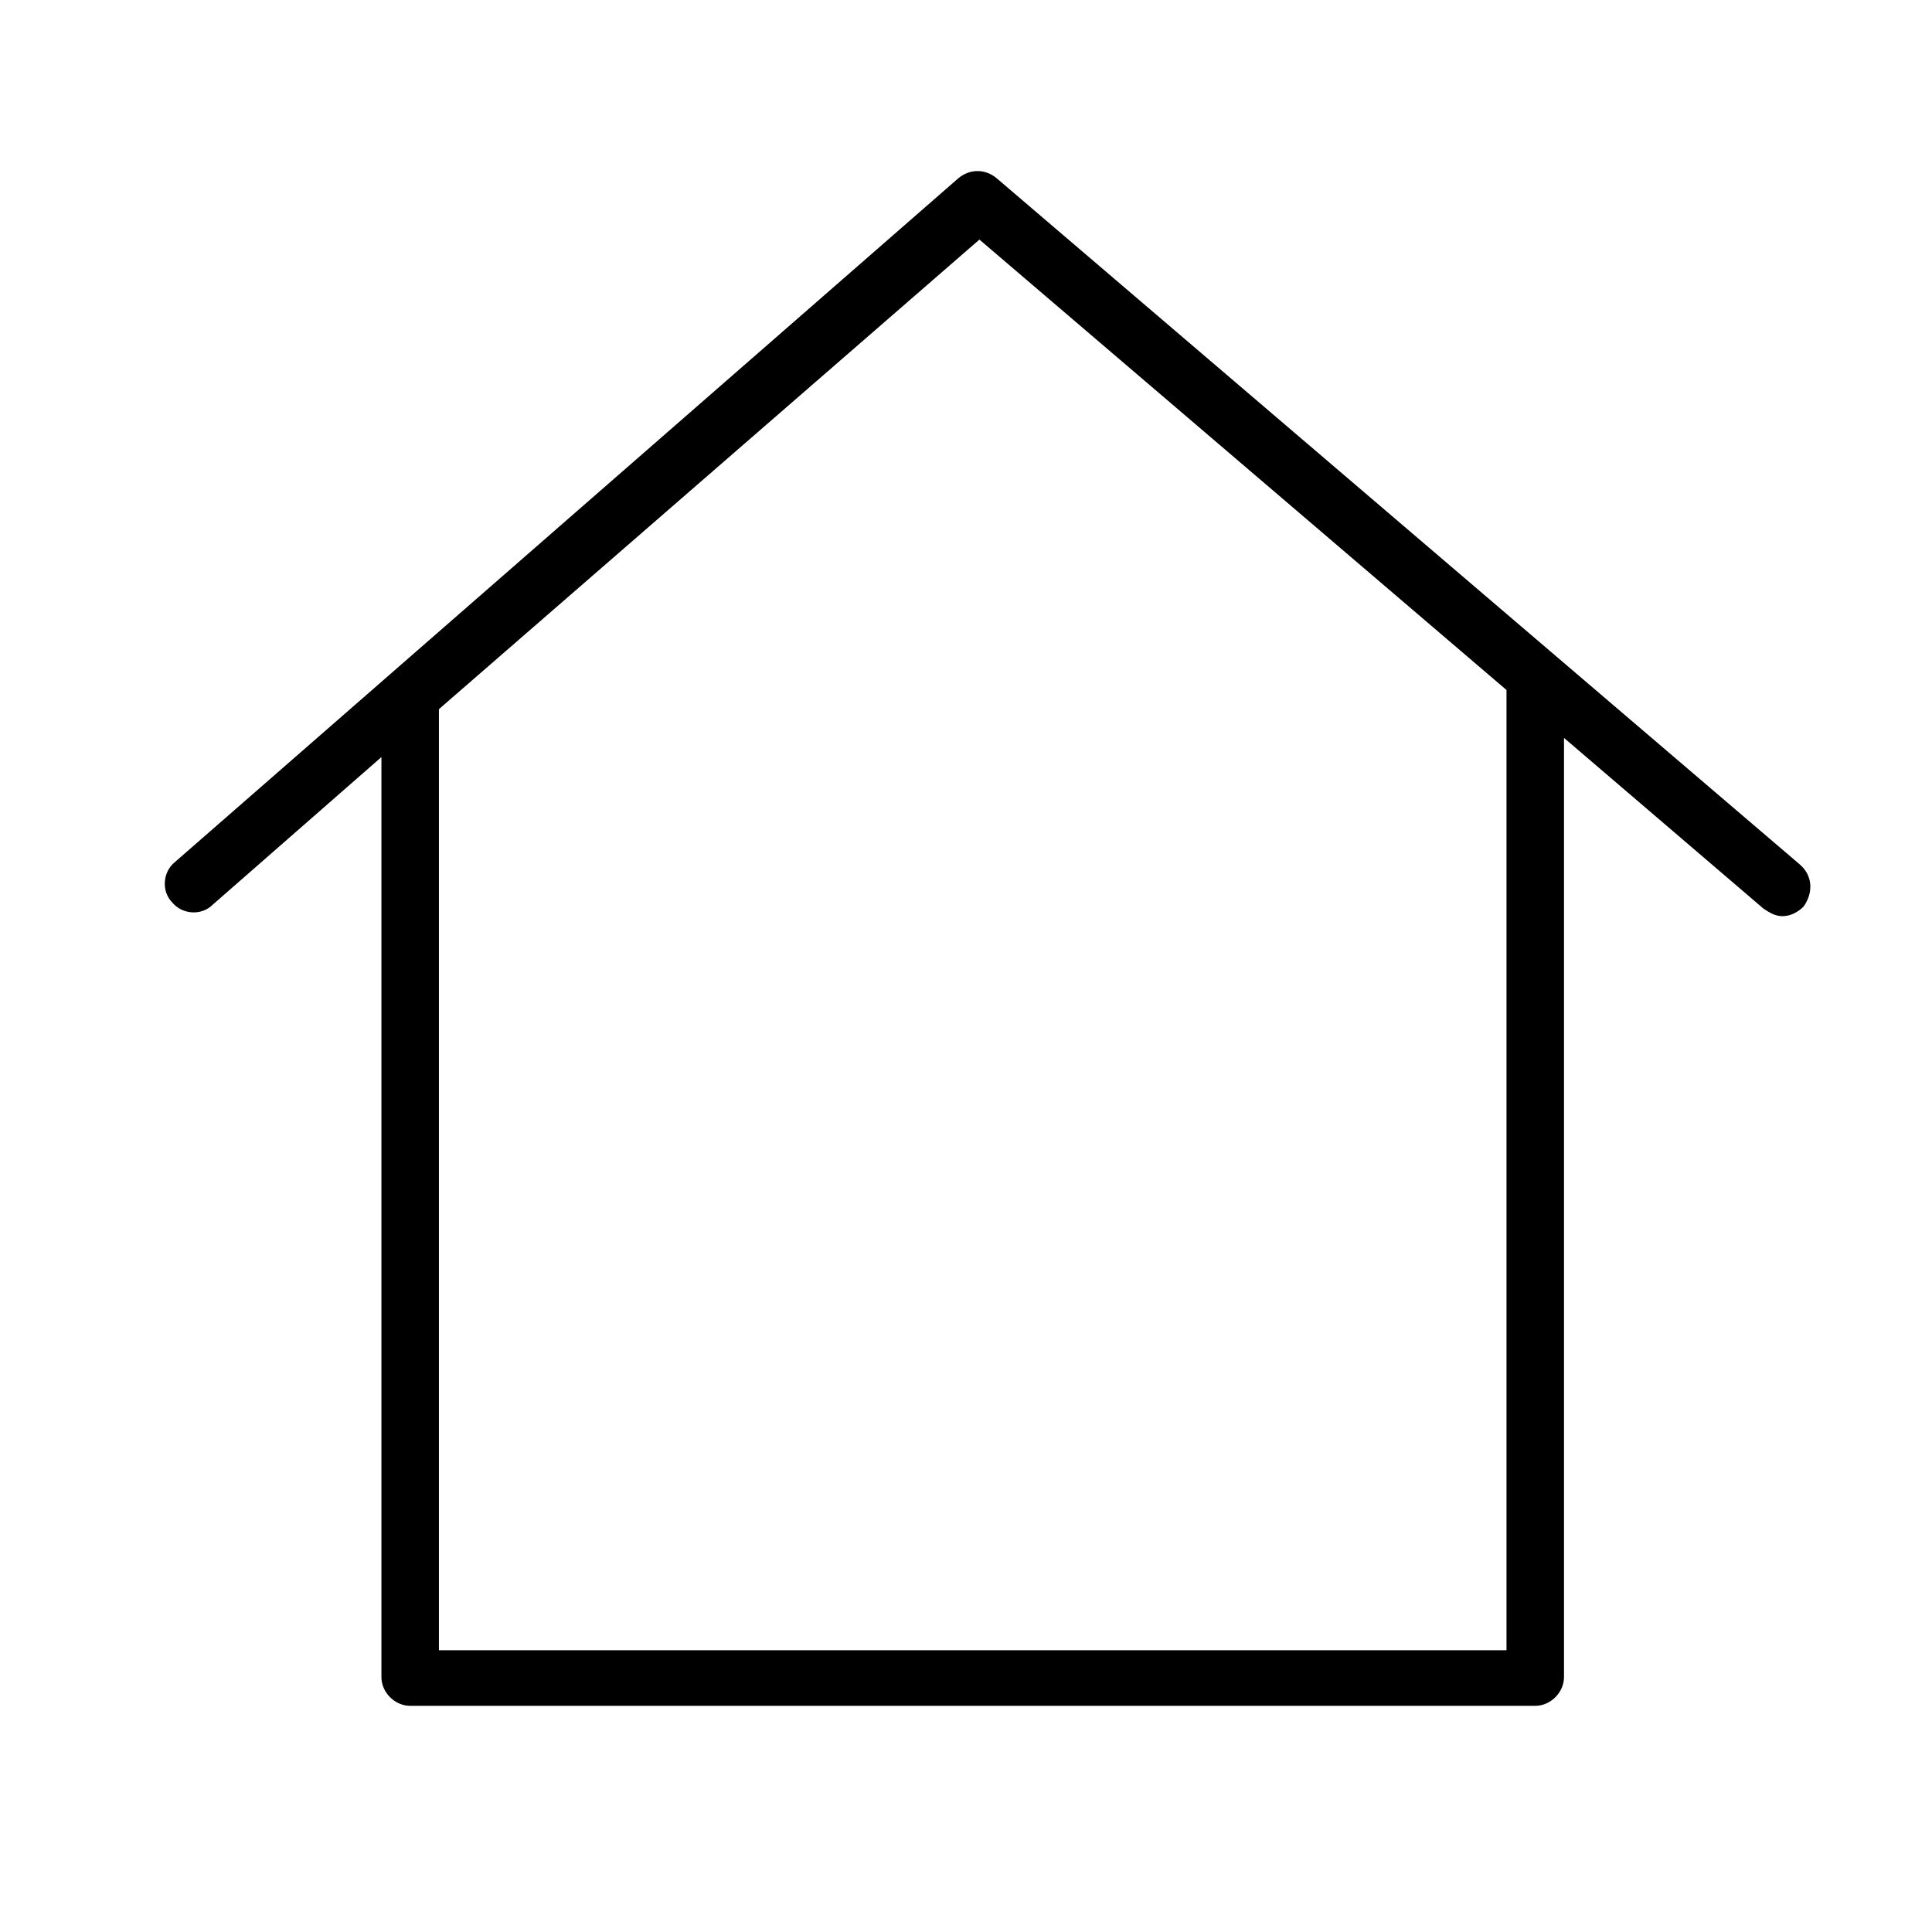 <?xml version="1.0" encoding="UTF-8"?> <!-- Generator: Adobe Illustrator 24.1.3, SVG Export Plug-In . SVG Version: 6.00 Build 0) --> <svg xmlns="http://www.w3.org/2000/svg" xmlns:xlink="http://www.w3.org/1999/xlink" id="Layer_1" x="0px" y="0px" viewBox="0 0 100.8 100.8" style="enable-background:new 0 0 100.8 100.8;" xml:space="preserve"> <path d="M93.9,45.1L52,9.3c-0.6-0.5-1.4-0.5-2,0L9.1,45c-0.6,0.5-0.7,1.5-0.1,2.1c0.5,0.6,1.5,0.7,2.1,0.1l8.8-7.7v48 c0,0.8,0.7,1.5,1.5,1.5h58.7c0.8,0,1.5-0.7,1.5-1.5v-49L92,47.4c0.3,0.2,0.6,0.4,1,0.4c0.4,0,0.8-0.2,1.1-0.5 C94.6,46.6,94.6,45.7,93.9,45.1z M78.6,86.1H22.9V37l28.2-24.5L78.6,36L78.6,86.1L78.6,86.1z"></path> </svg> 
